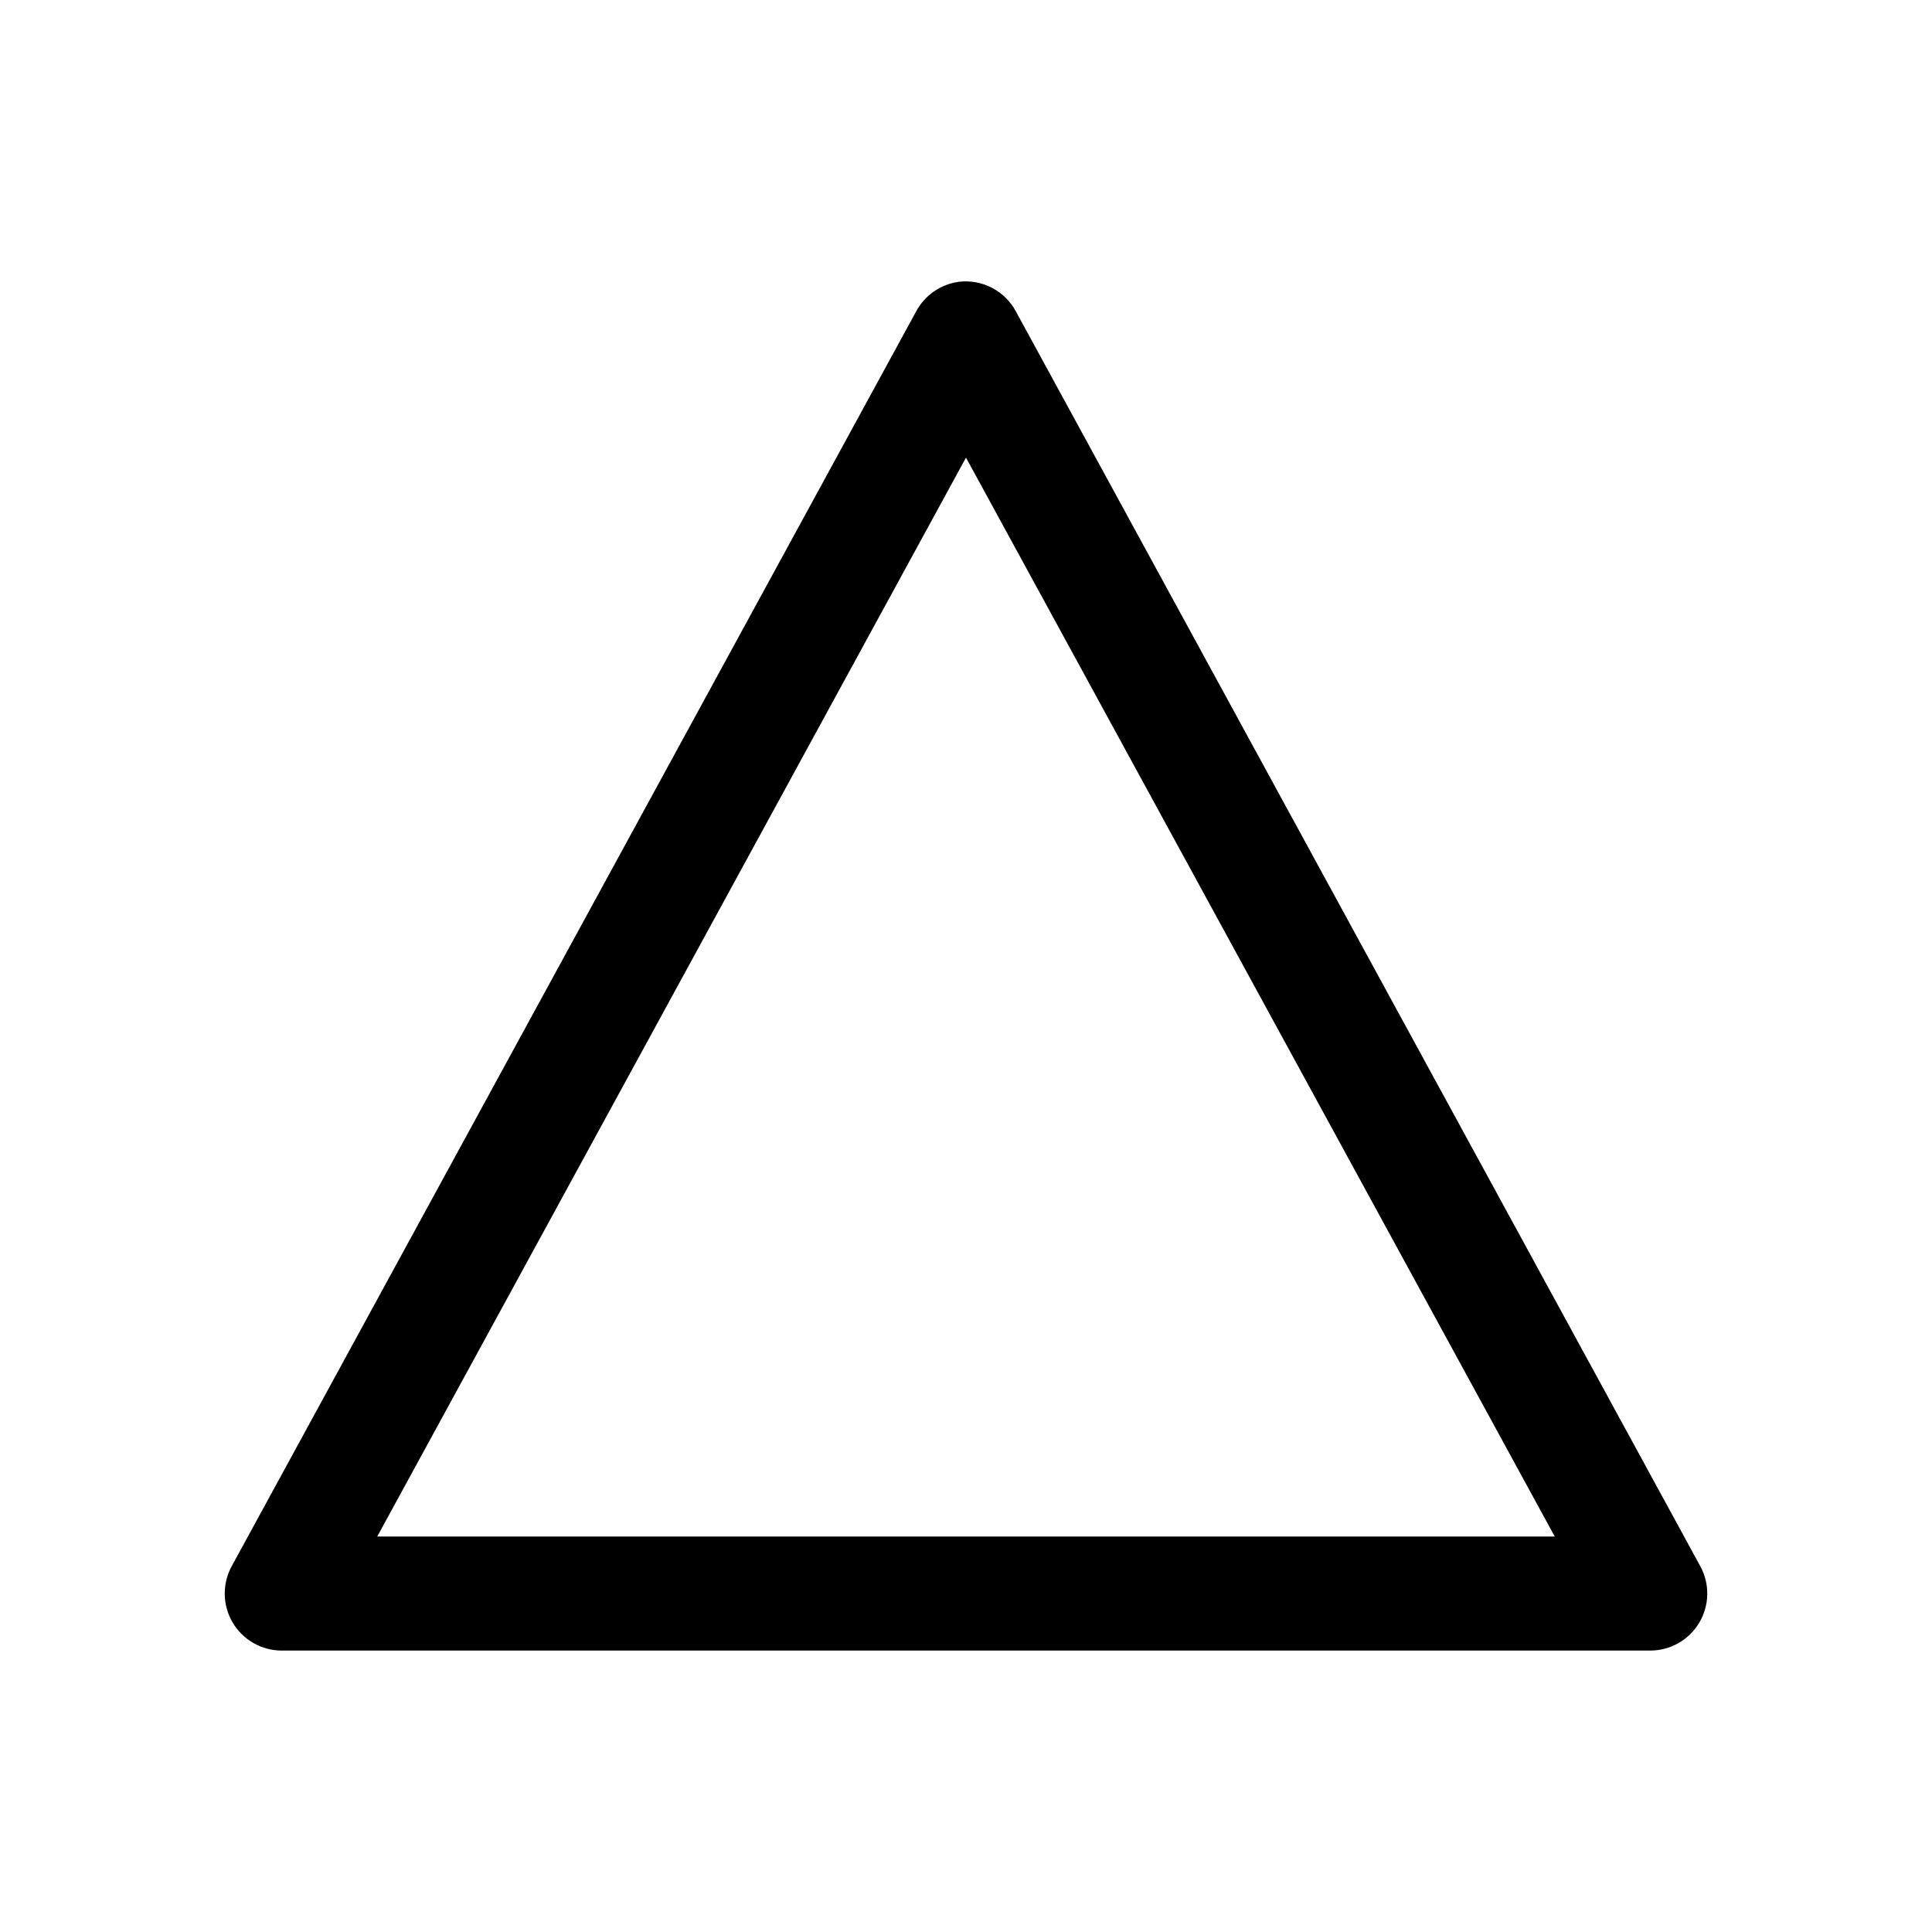 <?xml version="1.0" encoding="UTF-8"?>
<!-- Uploaded to: ICON Repo, www.iconrepo.com, Generator: ICON Repo Mixer Tools -->
<svg fill="#000000" width="800px" height="800px" version="1.1" viewBox="144 144 512 512" xmlns="http://www.w3.org/2000/svg">
 <path d="m398.11 218.68c-4.824 0.645-9.047 3.574-11.336 7.871l-181.37 332.51c-2.551 4.676-2.453 10.352 0.258 14.938 2.715 4.586 7.641 7.402 12.969 7.418h362.74c5.328-0.016 10.254-2.832 12.965-7.418 2.711-4.586 2.812-10.262 0.258-14.938l-181.37-332.52c-1.434-2.68-3.644-4.863-6.34-6.266-2.699-1.406-5.754-1.965-8.773-1.605zm1.891 46.602 156.02 285.91h-312.05l156.02-285.91z"/>
</svg>